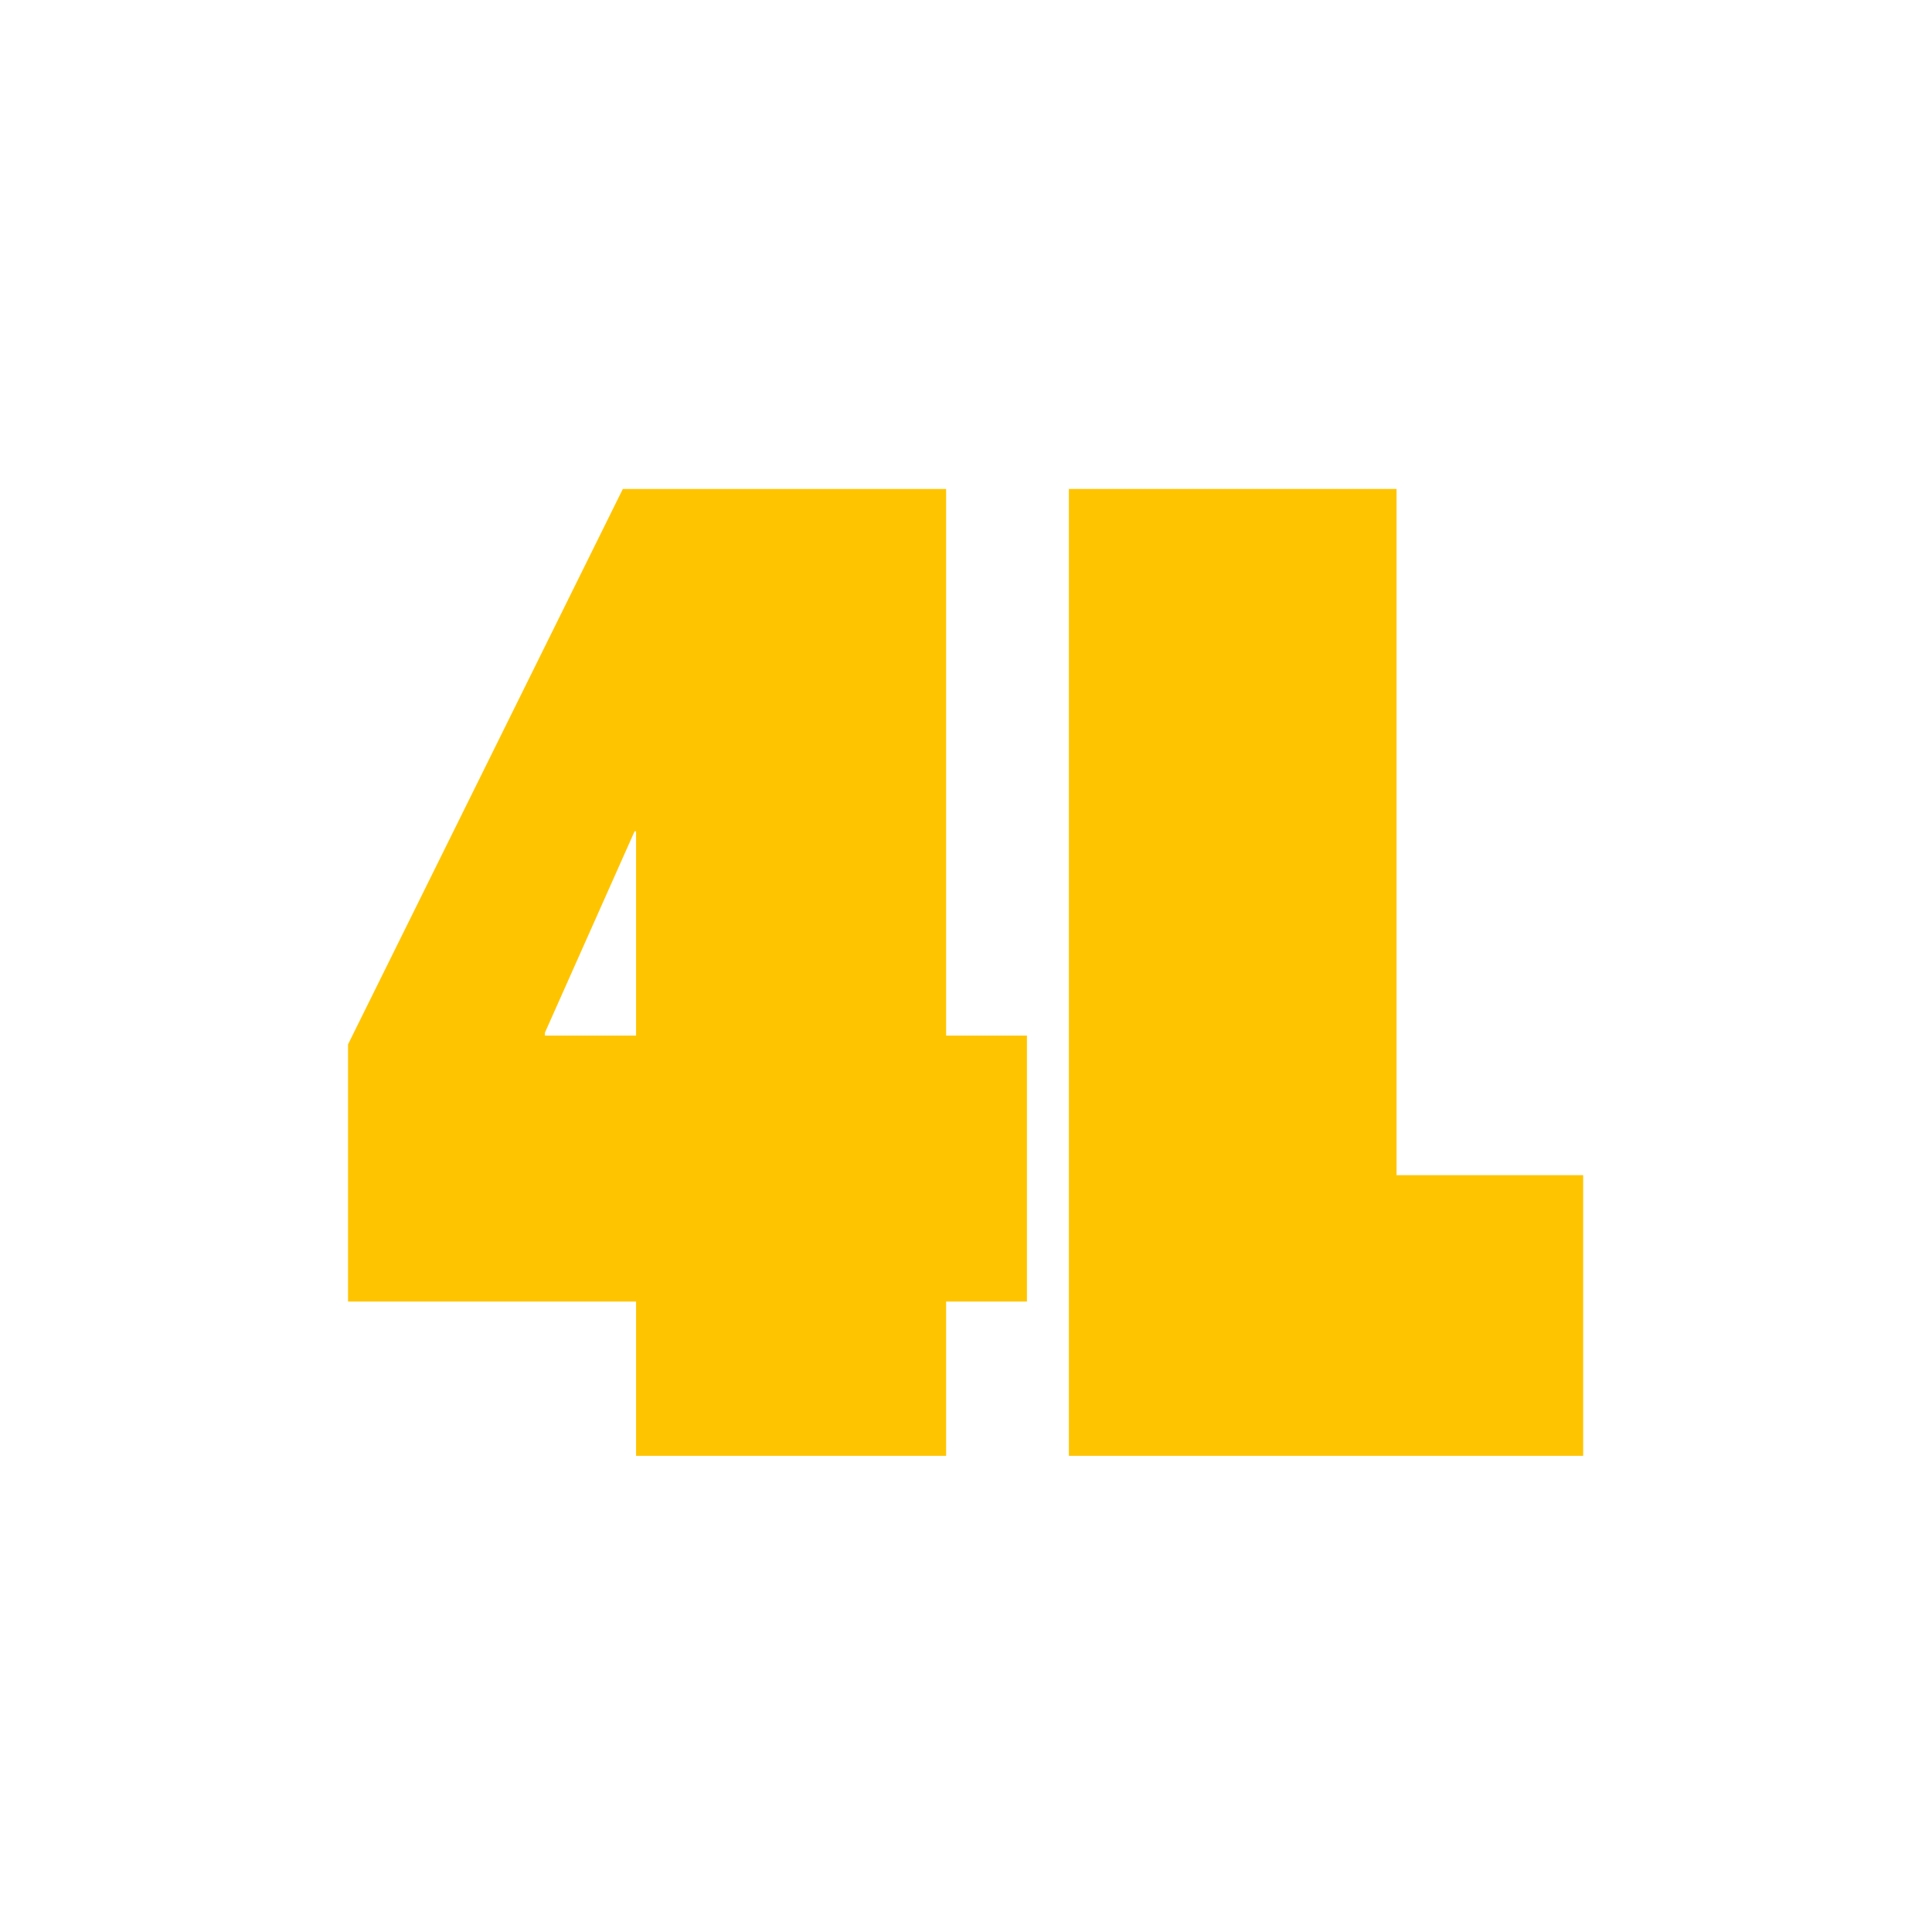<svg width="71" height="71" viewBox="0 0 71 71" fill="none" xmlns="http://www.w3.org/2000/svg">
<path d="M23.375 53.501V47.831H12.79V38.381L22.889 17.969H34.769V38.057H37.739V47.831H34.769V53.501H23.375ZM20.026 38.057H23.375V30.551H23.32L20.026 37.949V38.057Z" fill="#FFC400"/>
<path d="M39.281 53.501V17.969H51.323V43.187H58.181V53.501H39.281Z" fill="#FFC400"/>
</svg>

